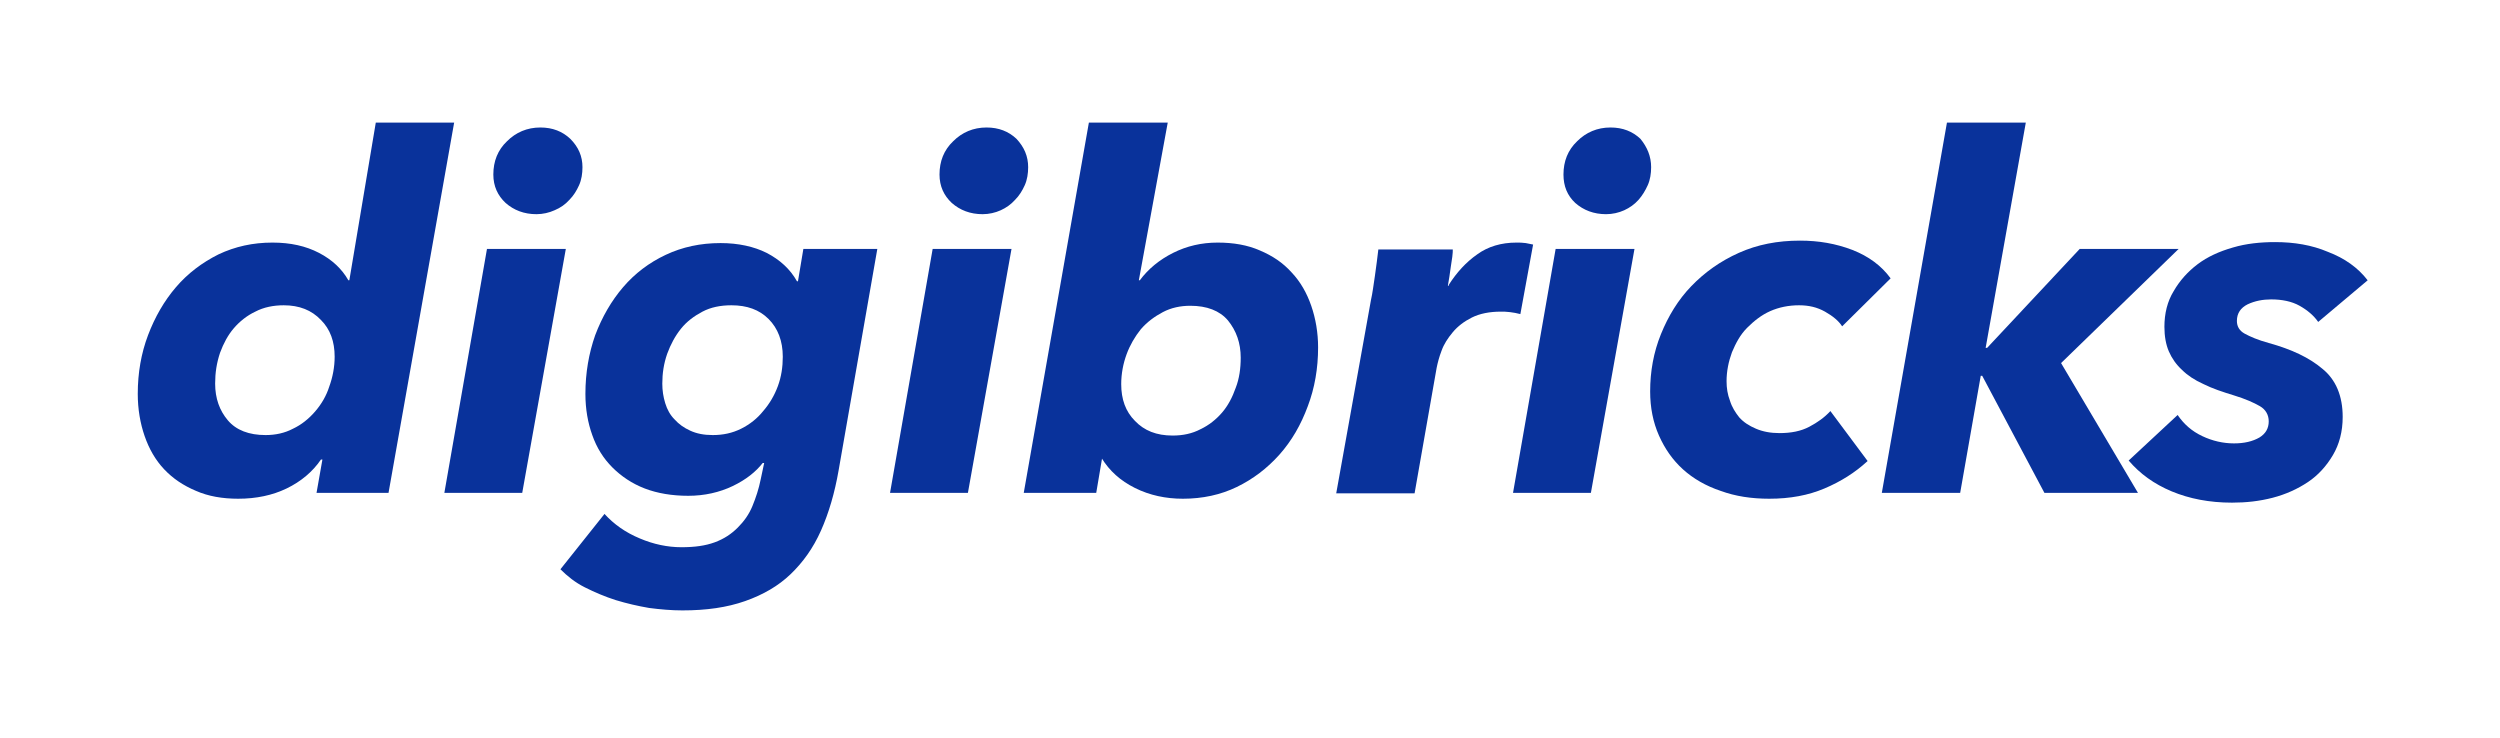 <svg width="410" height="121" viewBox="0 0 410 121" fill="none" xmlns="http://www.w3.org/2000/svg">
<path d="M61.63 20.106H74.481L63.718 80.829H51.911L52.875 75.367H52.634C51.268 77.375 49.34 78.981 47.011 80.106C44.682 81.23 42.031 81.792 39.059 81.792C36.489 81.792 34.16 81.391 32.152 80.507C30.063 79.624 28.377 78.499 26.931 76.973C25.485 75.447 24.441 73.6 23.718 71.511C22.995 69.423 22.593 67.094 22.593 64.604C22.593 61.15 23.156 57.937 24.28 54.965C25.405 51.993 26.931 49.343 28.859 47.094C30.786 44.845 33.116 43.078 35.846 41.712C38.577 40.427 41.469 39.784 44.682 39.784C47.654 39.784 50.144 40.347 52.312 41.471C54.481 42.596 56.087 44.122 57.132 45.969H57.292L61.63 20.106ZM35.284 62.917C35.284 65.327 36.007 67.335 37.373 68.941C38.738 70.547 40.826 71.351 43.557 71.351C45.164 71.351 46.69 71.029 48.055 70.306C49.421 69.664 50.626 68.7 51.67 67.495C52.714 66.29 53.517 64.925 53.999 63.399C54.561 61.873 54.883 60.186 54.883 58.499C54.883 56.009 54.16 54.001 52.634 52.475C51.108 50.869 49.099 50.066 46.529 50.066C44.843 50.066 43.236 50.387 41.871 51.11C40.505 51.752 39.3 52.716 38.337 53.841C37.373 54.965 36.65 56.331 36.087 57.857C35.525 59.544 35.284 61.15 35.284 62.917Z" fill="#09329B"/>
<path d="M72.875 80.829L79.863 40.829H92.794L85.646 80.829H72.875ZM95.525 27.415C95.525 28.459 95.365 29.503 94.963 30.387C94.561 31.27 94.079 32.074 93.357 32.797C92.714 33.519 91.911 34.082 90.947 34.483C90.063 34.885 89.019 35.126 87.975 35.126C85.967 35.126 84.28 34.483 82.915 33.278C81.63 32.074 80.907 30.547 80.907 28.62C80.907 26.451 81.63 24.604 83.156 23.158C84.602 21.712 86.449 20.909 88.618 20.909C90.626 20.909 92.232 21.552 93.517 22.756C94.883 24.122 95.525 25.648 95.525 27.415Z" fill="#09329B"/>
<path d="M130.867 46.13L131.75 40.829H143.879L137.533 77.134C136.891 80.829 135.927 84.122 134.642 87.013C133.357 89.905 131.67 92.234 129.662 94.162C127.654 96.09 125.164 97.535 122.192 98.58C119.22 99.624 115.847 100.106 111.911 100.106C110.144 100.106 108.296 99.945 106.449 99.704C104.602 99.383 102.834 98.981 100.987 98.419C99.22 97.857 97.533 97.134 95.927 96.331C94.32 95.527 93.035 94.483 91.911 93.359L99.14 84.282C100.666 85.969 102.594 87.335 104.923 88.299C107.172 89.262 109.501 89.744 111.75 89.744C113.919 89.744 115.686 89.503 117.212 88.941C118.738 88.379 119.943 87.576 120.987 86.531C122.031 85.487 122.834 84.363 123.397 82.997C123.959 81.632 124.441 80.186 124.762 78.58L125.324 75.929H125.083C123.959 77.375 122.353 78.66 120.184 79.704C118.015 80.748 115.525 81.311 112.875 81.311C110.224 81.311 107.814 80.909 105.726 80.106C103.638 79.302 101.871 78.098 100.425 76.652C98.979 75.206 97.855 73.439 97.132 71.351C96.409 69.343 96.007 67.094 96.007 64.604C96.007 61.15 96.569 57.937 97.614 54.965C98.738 51.993 100.264 49.343 102.192 47.094C104.12 44.845 106.449 43.078 109.18 41.792C111.911 40.507 114.883 39.865 118.176 39.865C121.067 39.865 123.638 40.427 125.726 41.471C127.895 42.596 129.581 44.122 130.706 46.13H130.867ZM108.618 62.917C108.618 64.041 108.778 65.086 109.1 66.13C109.421 67.174 109.903 68.058 110.626 68.78C111.349 69.584 112.152 70.146 113.196 70.628C114.24 71.11 115.445 71.351 116.891 71.351C118.577 71.351 120.104 71.029 121.549 70.306C122.995 69.584 124.2 68.62 125.164 67.415C126.208 66.21 127.011 64.845 127.573 63.319C128.136 61.792 128.377 60.186 128.377 58.499C128.377 55.929 127.573 53.841 126.047 52.315C124.521 50.788 122.513 50.066 119.943 50.066C118.176 50.066 116.569 50.387 115.204 51.11C113.838 51.833 112.634 52.716 111.67 53.921C110.706 55.126 109.983 56.491 109.421 58.017C108.859 59.624 108.618 61.23 108.618 62.917Z" fill="#09329B"/>
<path d="M145.967 80.829L152.955 40.829H165.887L158.738 80.829H145.967ZM168.618 27.415C168.618 28.459 168.457 29.503 168.055 30.387C167.654 31.27 167.172 32.074 166.449 32.797C165.806 33.519 165.003 34.082 164.12 34.483C163.236 34.885 162.192 35.126 161.148 35.126C159.14 35.126 157.453 34.483 156.087 33.278C154.802 32.074 154.079 30.547 154.079 28.62C154.079 26.451 154.802 24.604 156.328 23.158C157.774 21.712 159.622 20.909 161.79 20.909C163.798 20.909 165.405 21.552 166.69 22.756C167.975 24.122 168.618 25.648 168.618 27.415Z" fill="#09329B"/>
<path d="M186.931 45.969C188.296 44.122 190.144 42.596 192.393 41.471C194.642 40.347 197.051 39.784 199.702 39.784C202.272 39.784 204.602 40.186 206.61 41.07C208.698 41.953 210.385 43.078 211.83 44.684C213.276 46.21 214.32 48.057 215.043 50.146C215.766 52.234 216.168 54.563 216.168 56.973C216.168 60.427 215.606 63.64 214.481 66.612C213.357 69.664 211.83 72.314 209.822 74.564C207.814 76.812 205.485 78.58 202.834 79.865C200.184 81.15 197.212 81.792 193.999 81.792C191.188 81.792 188.537 81.23 186.128 80.025C183.718 78.821 181.951 77.214 180.666 75.126H180.746L179.782 80.829H167.895L178.577 20.106L191.509 20.106L186.77 45.969H186.931ZM203.477 58.66C203.477 56.25 202.754 54.242 201.389 52.556C200.023 50.949 197.935 50.146 195.204 50.146C193.598 50.146 192.071 50.467 190.706 51.19C189.34 51.913 188.136 52.797 187.091 54.001C186.128 55.206 185.324 56.572 184.762 58.098C184.2 59.624 183.879 61.31 183.879 62.997C183.879 65.487 184.602 67.495 186.128 69.021C187.654 70.628 189.662 71.431 192.312 71.431C193.999 71.431 195.525 71.11 196.891 70.387C198.256 69.744 199.461 68.78 200.425 67.656C201.389 66.531 202.112 65.166 202.674 63.559C203.236 62.114 203.477 60.427 203.477 58.66Z" fill="#09329B"/>
<path d="M237.614 46.692C238.899 44.684 240.425 42.997 242.272 41.712C244.039 40.427 246.208 39.784 248.698 39.784C249.18 39.784 249.662 39.784 250.224 39.865C250.706 39.945 251.108 40.025 251.429 40.106L249.34 51.511C248.778 51.351 248.216 51.27 247.654 51.19C247.091 51.11 246.61 51.11 246.128 51.11C244.28 51.11 242.674 51.431 241.389 52.074C240.104 52.716 239.059 53.519 238.256 54.483C237.453 55.447 236.81 56.411 236.409 57.535C236.007 58.58 235.766 59.544 235.606 60.347L231.991 80.909H219.14L224.842 49.182C225.083 48.138 225.244 46.853 225.485 45.246C225.726 43.64 225.887 42.194 226.047 40.909L238.256 40.909C238.256 41.15 238.256 41.551 238.176 42.114C238.096 42.596 238.015 43.158 237.935 43.72C237.855 44.282 237.774 44.845 237.694 45.407C237.614 45.969 237.533 46.451 237.453 46.853H237.614V46.692Z" fill="#09329B"/>
<path d="M248.136 80.829L255.124 40.829H268.055L260.907 80.829H248.136ZM270.786 27.415C270.786 28.459 270.626 29.503 270.224 30.387C269.822 31.27 269.34 32.074 268.698 32.797C268.055 33.519 267.252 34.082 266.369 34.483C265.485 34.885 264.441 35.126 263.397 35.126C261.389 35.126 259.702 34.483 258.336 33.278C257.051 32.074 256.409 30.547 256.409 28.62C256.409 26.451 257.132 24.604 258.658 23.158C260.104 21.712 261.951 20.909 264.12 20.909C266.128 20.909 267.734 21.552 269.019 22.756C270.144 24.122 270.786 25.648 270.786 27.415Z" fill="#09329B"/>
<path d="M302.112 53.519C301.549 52.636 300.585 51.833 299.3 51.11C298.015 50.387 296.65 50.066 295.043 50.066C293.357 50.066 291.75 50.387 290.304 51.029C288.859 51.672 287.654 52.636 286.529 53.76C285.405 54.885 284.682 56.25 284.039 57.776C283.477 59.303 283.156 60.909 283.156 62.515C283.156 63.64 283.316 64.684 283.718 65.728C284.039 66.772 284.602 67.656 285.244 68.459C285.967 69.262 286.851 69.825 287.975 70.306C289.1 70.788 290.385 71.029 291.83 71.029C293.758 71.029 295.365 70.708 296.73 69.985C298.095 69.262 299.22 68.459 300.184 67.415L306.288 75.608C304.2 77.535 301.871 78.981 299.22 80.106C296.569 81.23 293.598 81.792 290.144 81.792C287.252 81.792 284.602 81.391 282.192 80.507C279.782 79.704 277.694 78.499 276.007 76.973C274.32 75.447 273.035 73.6 272.071 71.431C271.108 69.262 270.626 66.853 270.626 64.202C270.626 60.909 271.188 57.776 272.393 54.804C273.598 51.833 275.204 49.182 277.373 46.933C279.541 44.684 282.112 42.837 285.164 41.471C288.216 40.106 291.509 39.463 295.204 39.463C298.256 39.463 301.067 39.945 303.798 40.989C306.449 42.033 308.537 43.559 310.063 45.648L302.112 53.519Z" fill="#09329B"/>
<path d="M335.284 80.829L325.083 61.632H324.842L321.469 80.829L308.618 80.829L319.3 20.106L332.232 20.106L325.646 57.053H325.887L341.067 40.829L357.292 40.829L338.015 59.544L350.626 80.829H335.284Z" fill="#09329B"/>
<path d="M357.132 68.058C358.176 69.584 359.461 70.708 361.148 71.511C362.834 72.314 364.602 72.716 366.369 72.716C368.055 72.716 369.421 72.395 370.545 71.752C371.589 71.11 372.071 70.226 372.071 69.102C372.071 68.058 371.589 67.174 370.626 66.612C369.662 66.049 368.216 65.407 366.369 64.845C364.521 64.282 362.834 63.72 361.389 62.997C359.943 62.355 358.738 61.551 357.855 60.668C356.891 59.784 356.168 58.74 355.686 57.616C355.204 56.491 354.963 55.126 354.963 53.6C354.963 51.431 355.445 49.423 356.489 47.736C357.453 46.05 358.818 44.523 360.425 43.319C362.031 42.114 363.959 41.23 366.208 40.588C368.377 39.945 370.706 39.704 373.116 39.704C376.248 39.704 379.14 40.186 381.79 41.31C384.521 42.355 386.69 43.881 388.296 45.969L380.184 52.797C379.461 51.752 378.417 50.869 377.132 50.146C375.846 49.423 374.24 49.102 372.473 49.102C371.108 49.102 369.822 49.343 368.618 49.905C367.493 50.467 366.851 51.351 366.851 52.636C366.851 53.519 367.252 54.242 368.136 54.724C369.019 55.206 370.304 55.768 372.071 56.25C375.846 57.294 378.738 58.66 380.907 60.507C383.075 62.274 384.2 64.925 384.2 68.379C384.2 70.788 383.638 72.877 382.593 74.644C381.549 76.411 380.184 77.937 378.497 79.061C376.81 80.186 374.883 81.07 372.714 81.632C370.545 82.194 368.377 82.435 366.047 82.435C362.353 82.435 359.059 81.792 356.168 80.588C353.276 79.383 350.947 77.696 349.1 75.527L357.132 68.058Z" fill="#09329B"/>
</svg>
